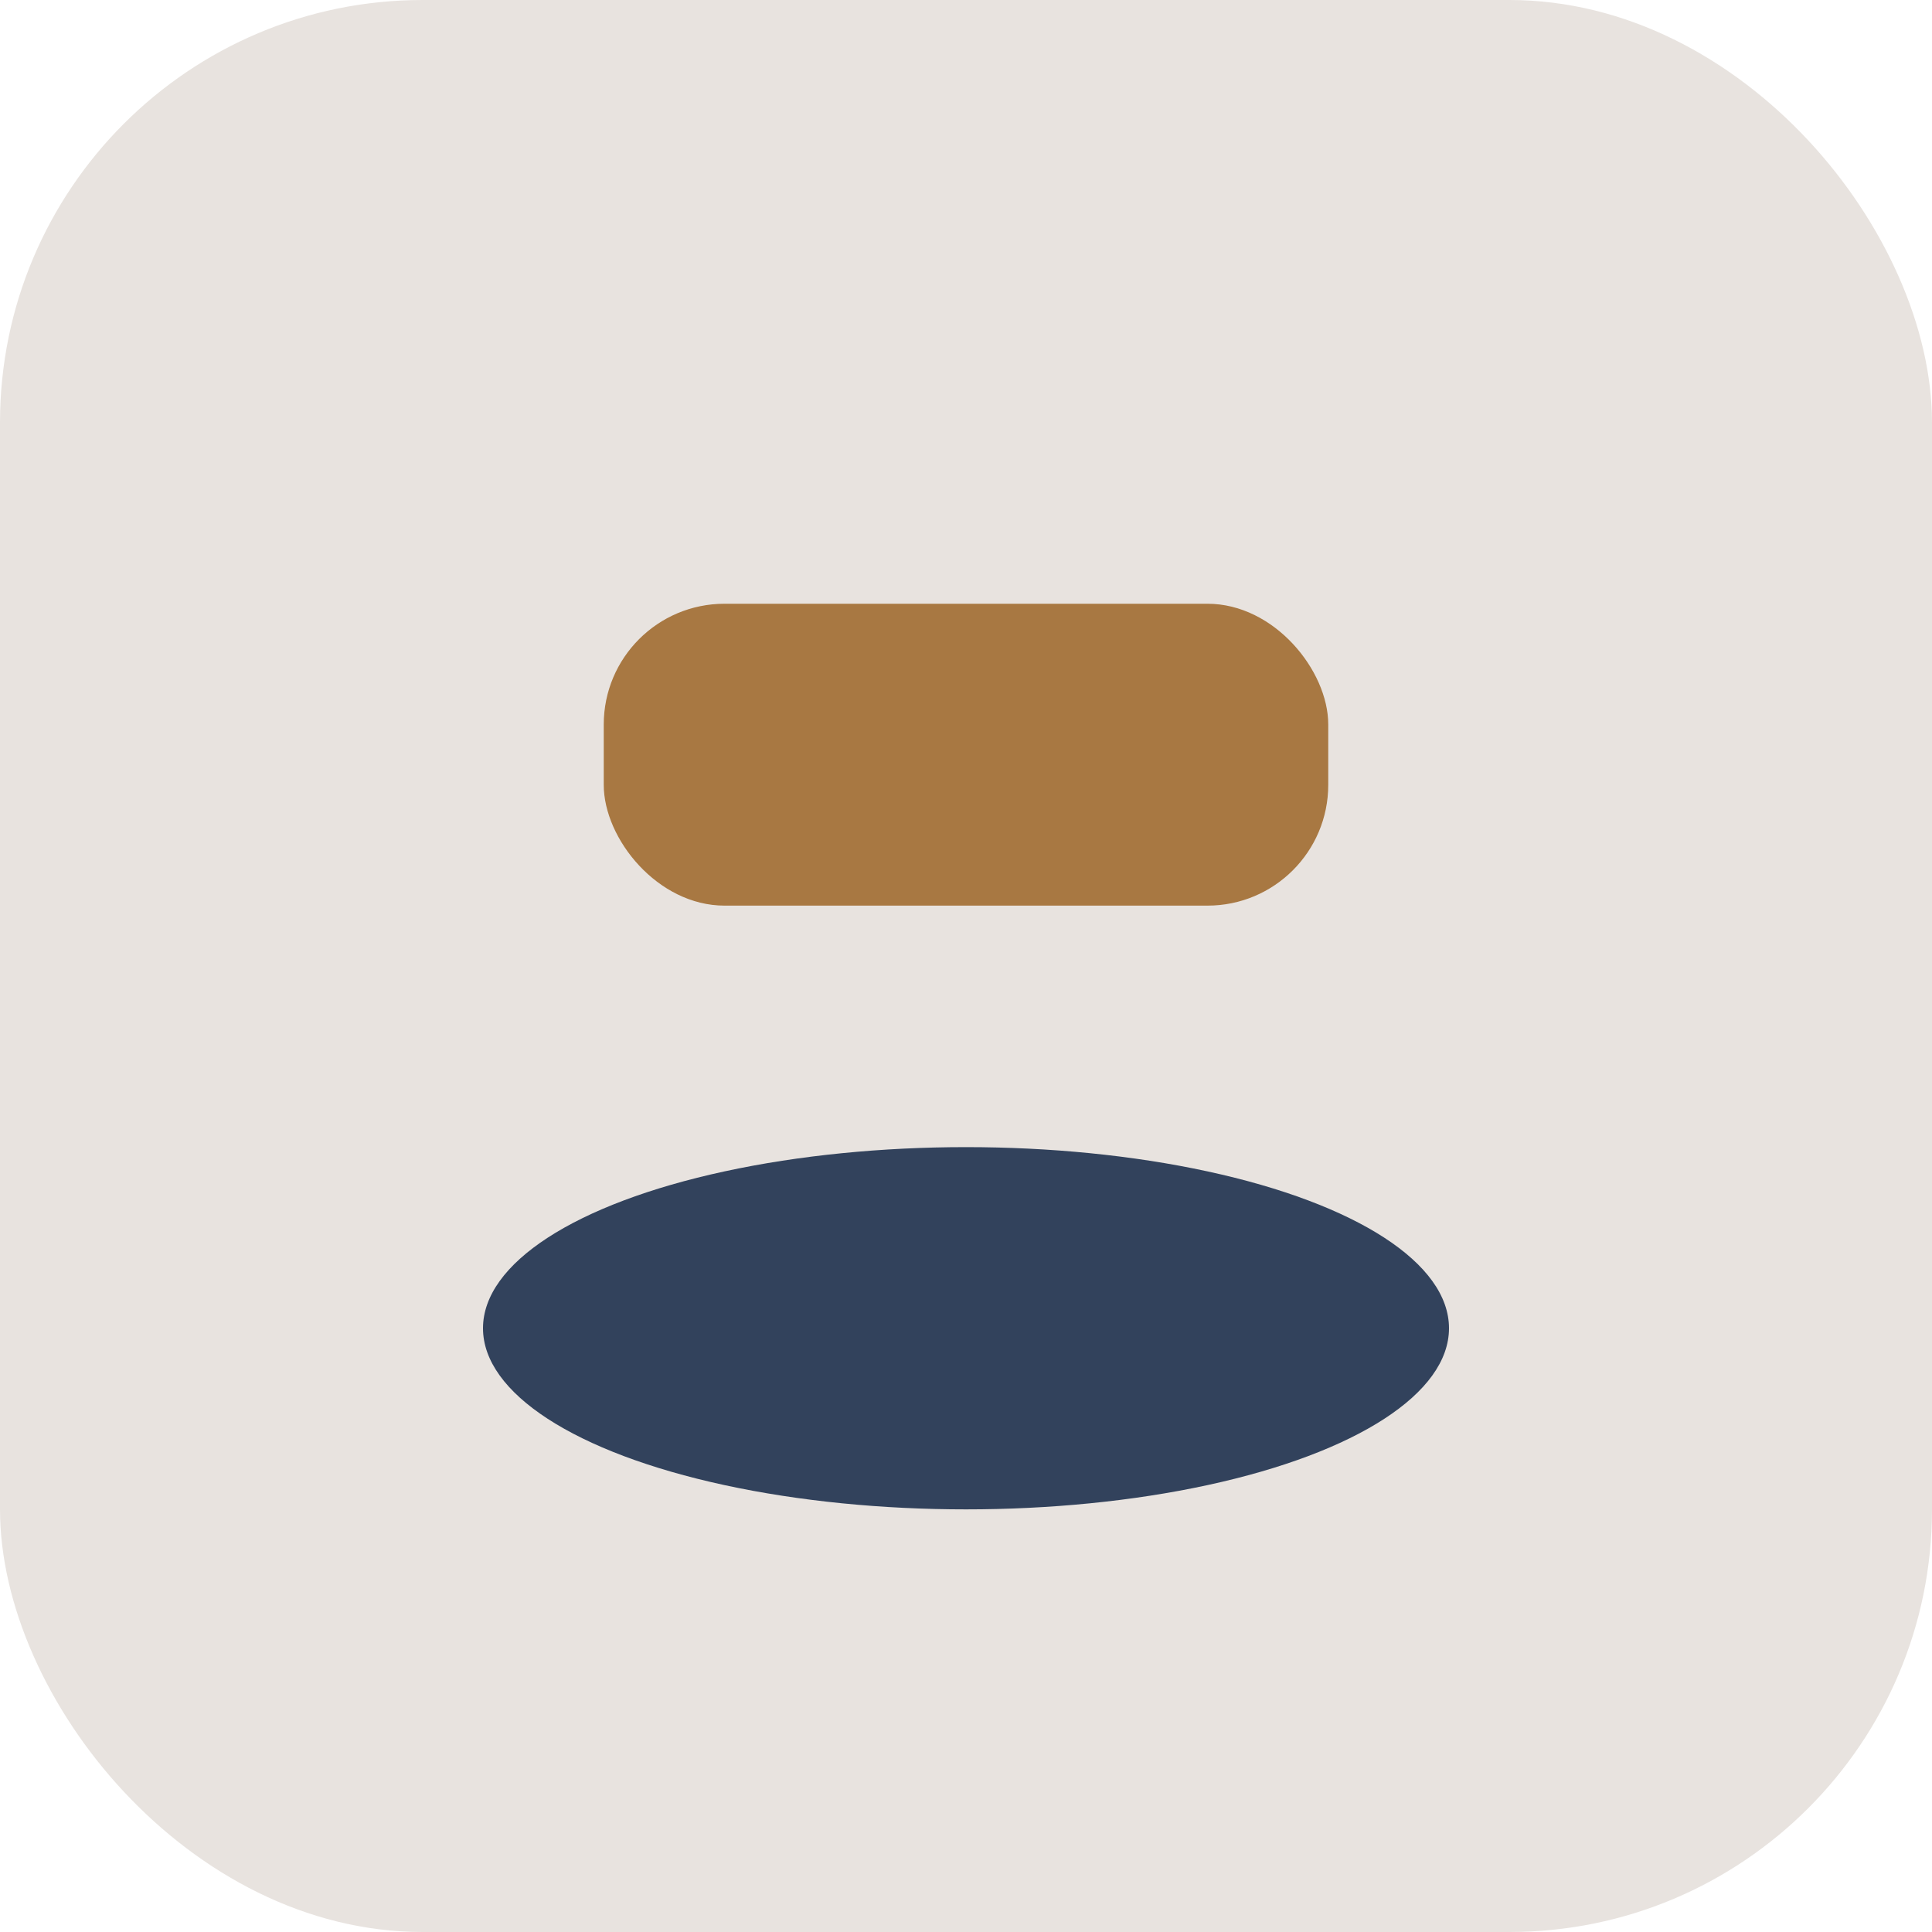 <?xml version="1.0" encoding="UTF-8"?>
<svg xmlns="http://www.w3.org/2000/svg" width="32" height="32" viewBox="0 0 32 32"><rect width="32" height="32" rx="7" fill="#E8E3DF"/><ellipse cx="16" cy="22" rx="8" ry="3" fill="#32425C"/><rect x="10" y="10" width="12" height="5" rx="2" fill="#A87842"/></svg>